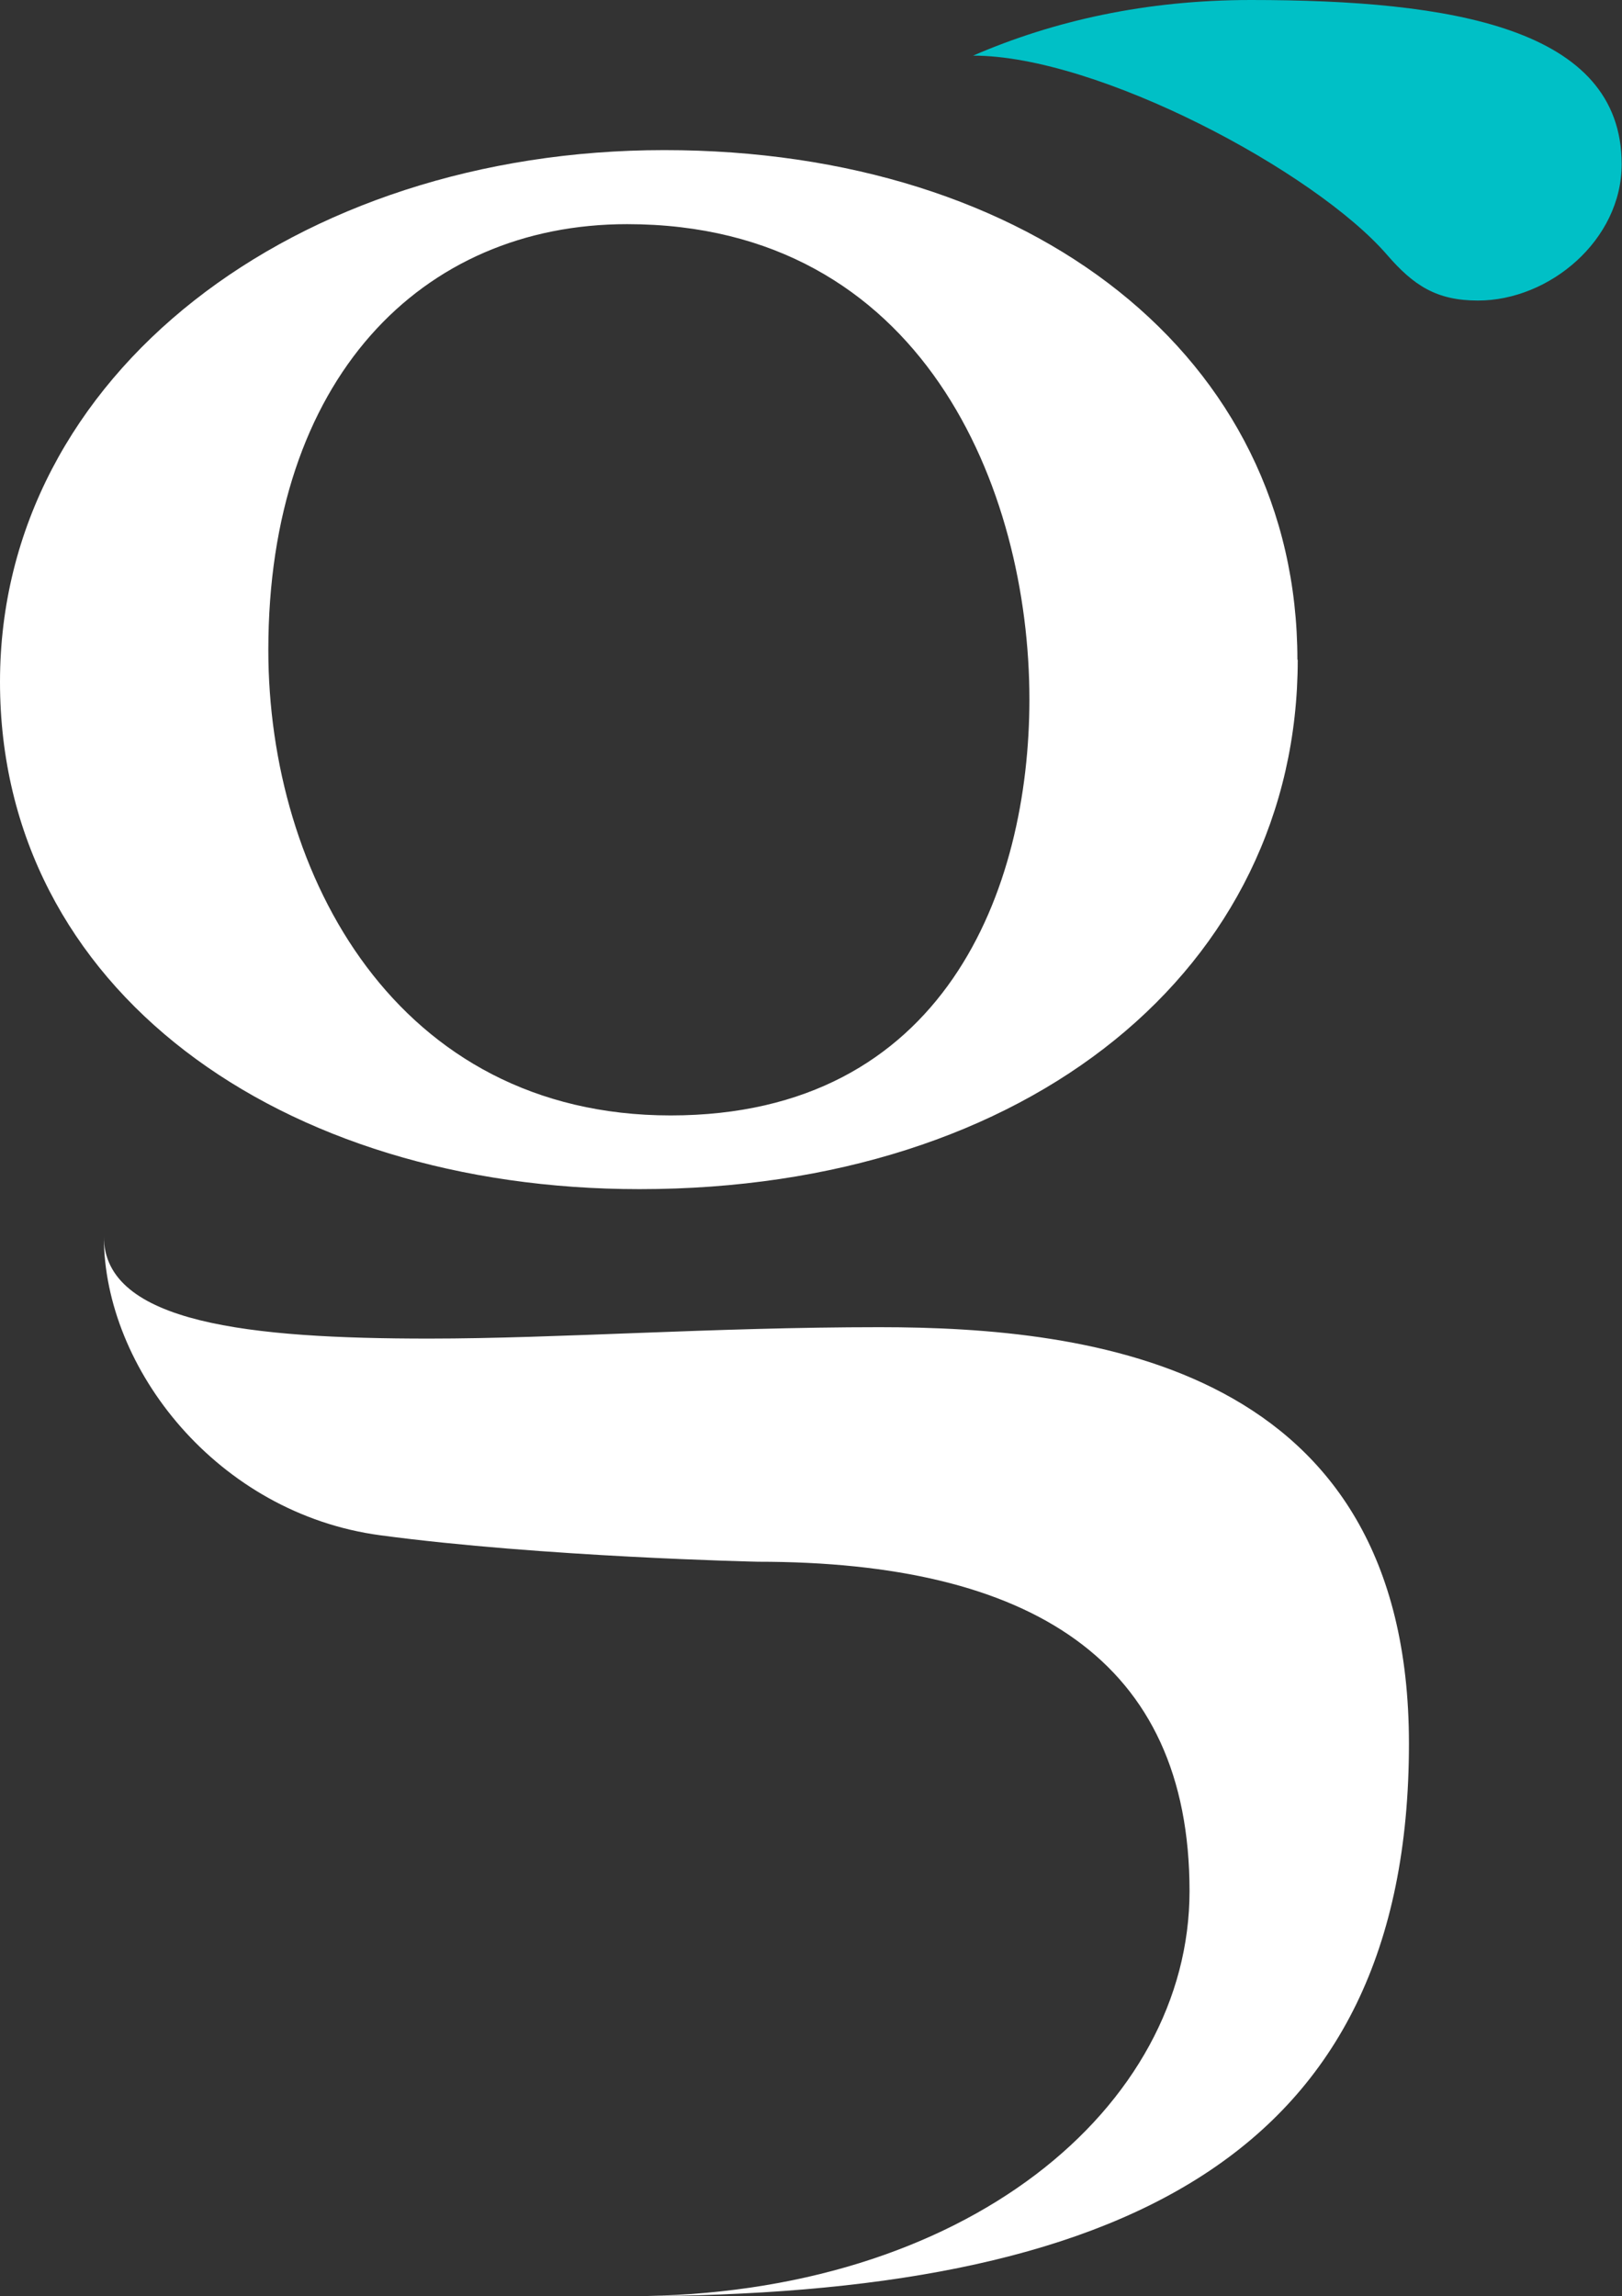 <?xml version="1.0" encoding="UTF-8"?><svg id="Layer_2" xmlns="http://www.w3.org/2000/svg" viewBox="0 0 48.42 68.53"><rect x="0" y="0" width="48.42" height="68.53" fill="#333333" stroke="none"/><defs><style>.cls-1{fill:#00c0c6;}.cls-2{fill:#fff;}</style></defs><g id="Layer_1-2"><path class="cls-2" d="M38.74,19.69c0,9.19-8.01,15.8-19.65,15.8C8.38,35.49,0,29.54,0,20.35S8.85,4.48,19.83,4.48s18.9,6.17,18.9,15.21ZM18.72,6.69c-6.15,0-10.71,4.63-10.71,12.71,0,6.69,3.82,13.89,12.01,13.89s10.71-6.76,10.71-12.42c0-6.25-3.17-14.18-12.01-14.18Z"/><path class="cls-2" d="M12.81,39.95c3.84,0,8.47-.34,13.44-.34,6.33,0,15.81,1.13,15.81,12.43,0,12.31-8.58,16.49-23.27,16.49,10.05,0,16.72-5.65,16.72-12.09,0-6.89-4.75-9.83-12.88-9.83,0,0-6.43-.14-11.28-.79s-8.25-4.97-8.25-8.92c0,2.6,4.39,3.05,9.7,3.05"/><path class="cls-1" d="M29.05,1.66c2.4-1.04,5.16-1.66,8.29-1.66,5.99,0,11.07,.83,11.07,4.9,0,2.26-2.15,4.07-4.29,4.07-1.24,0-1.92-.45-2.71-1.36-2.15-2.49-8.63-5.95-12.36-5.95Z"/></g></svg>